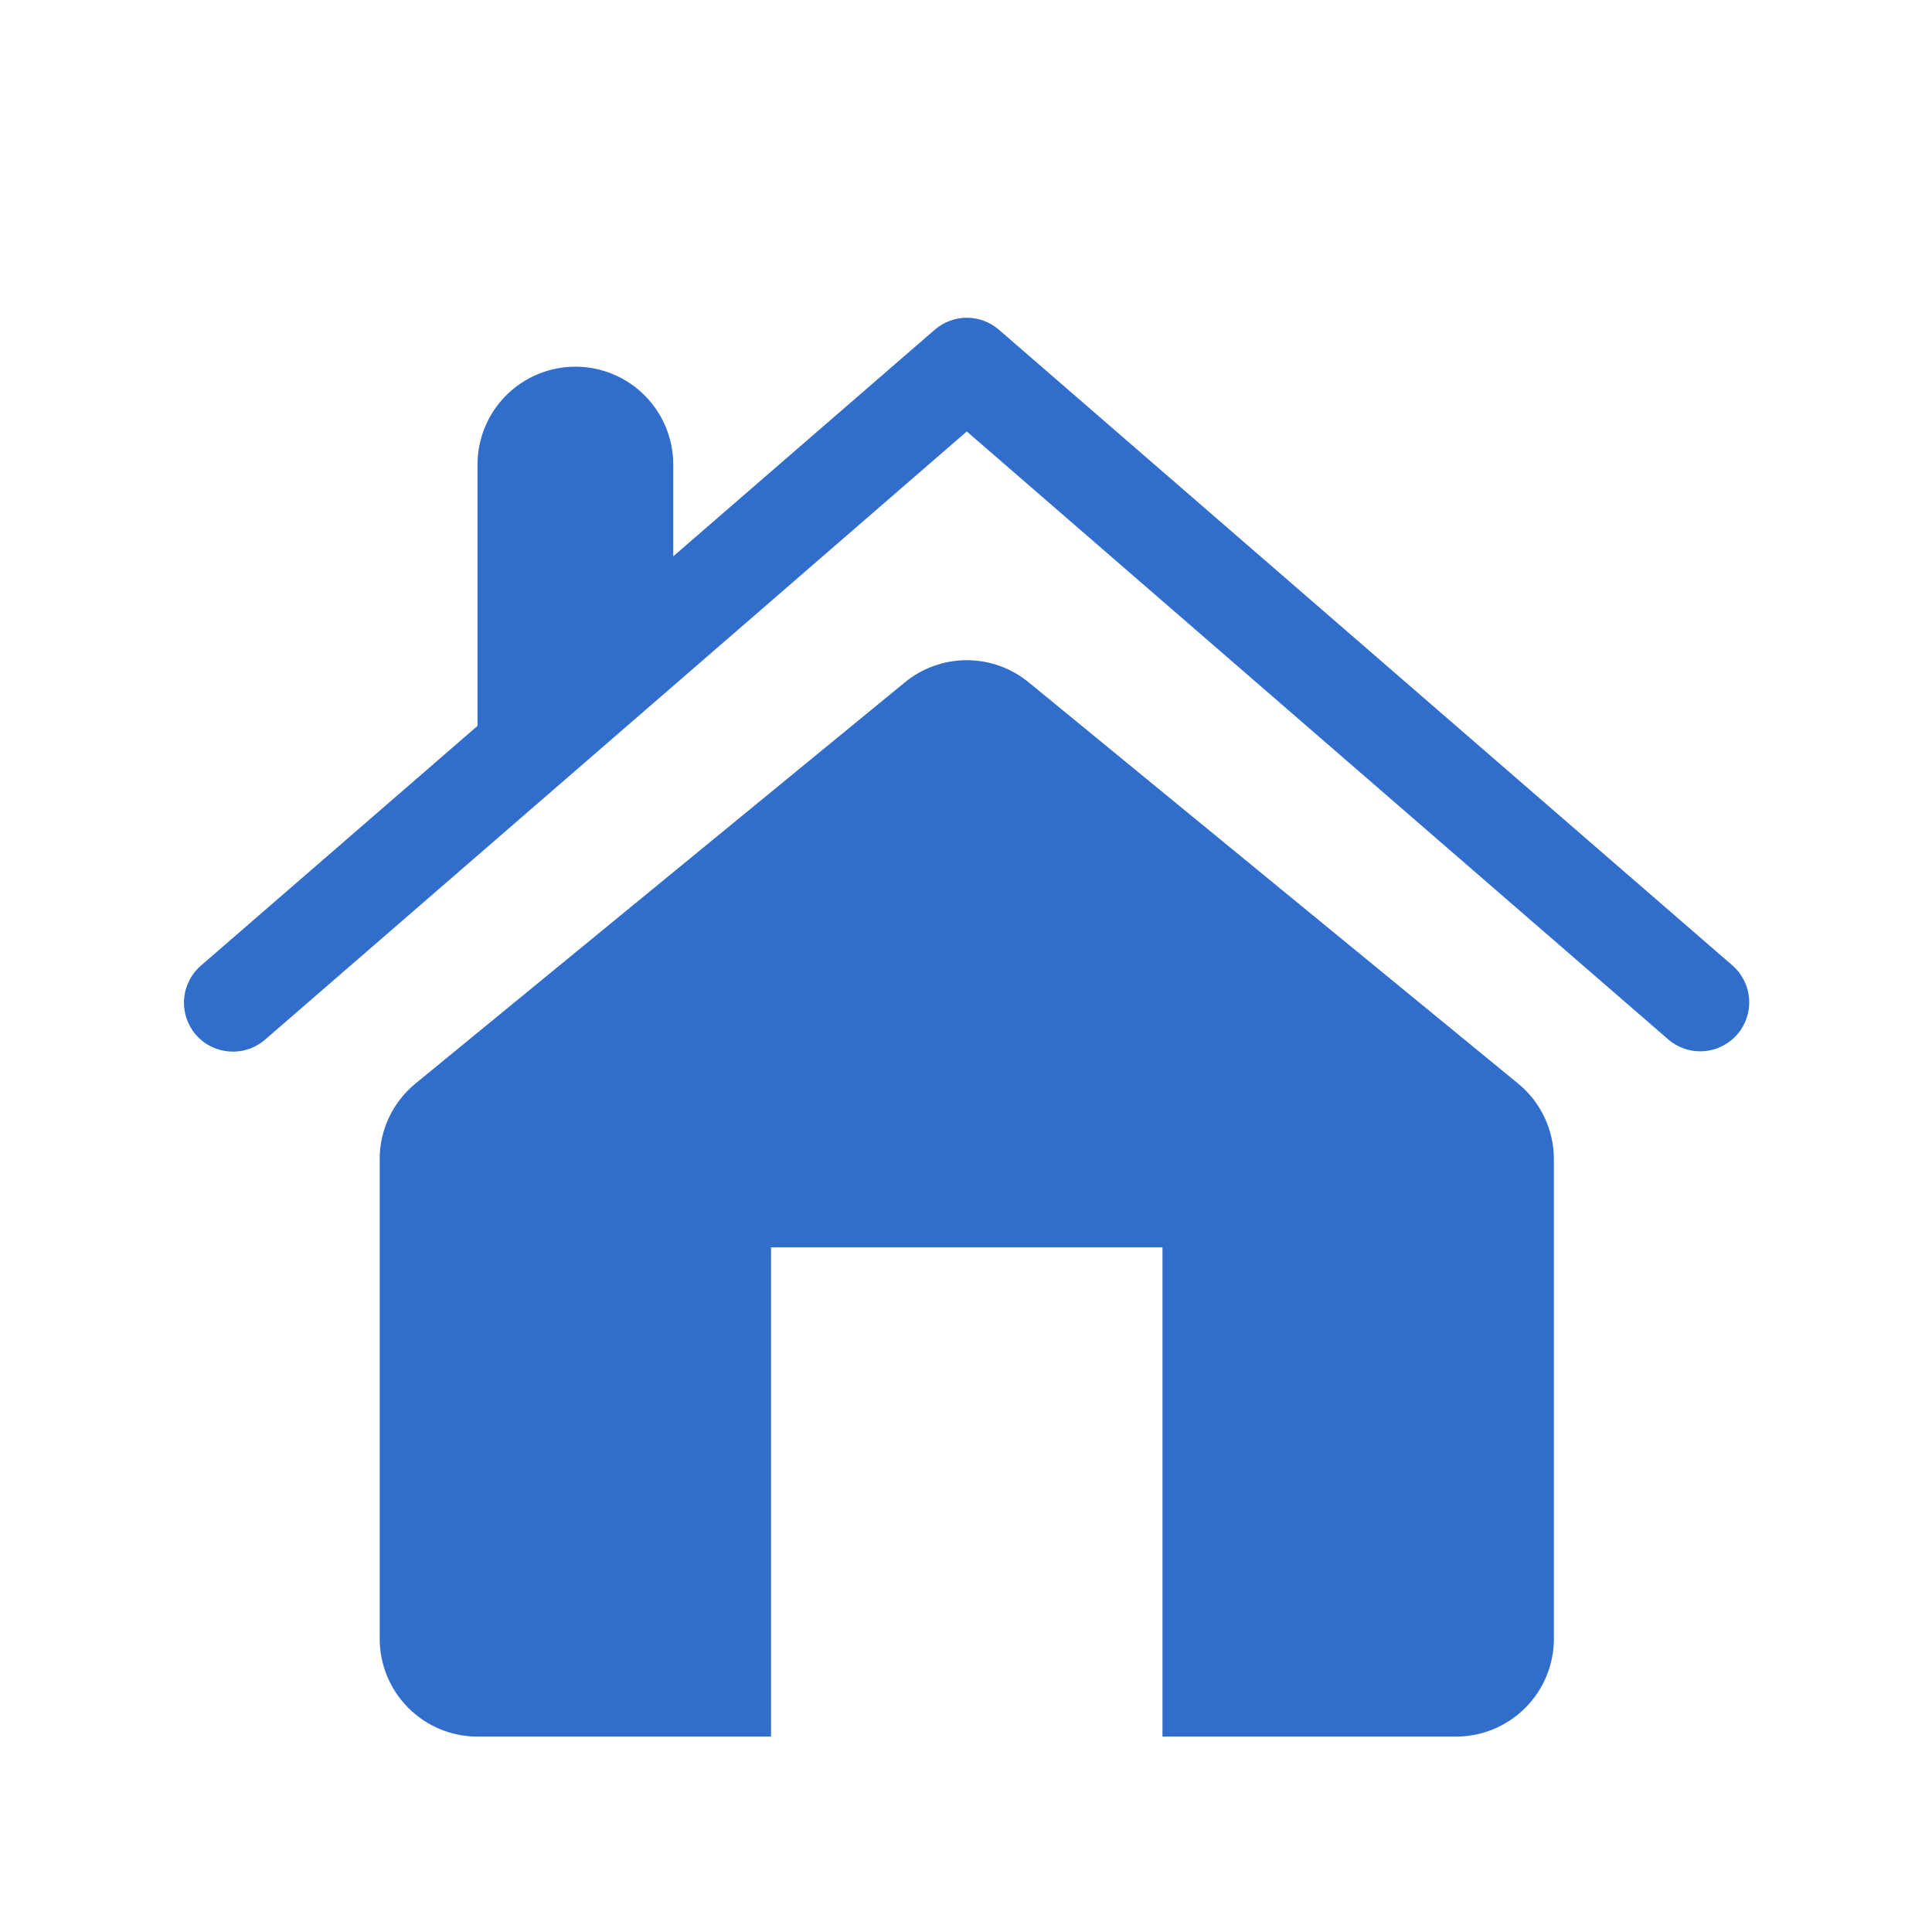 <svg width="49" height="49" viewBox="0 0 49 49" fill="none" xmlns="http://www.w3.org/2000/svg">
<g clip-path="url(#clip0_190_6580)">
<path d="M6.721 26.369L24.52 10.943L42.319 26.369C42.568 26.581 42.891 26.685 43.217 26.66C43.543 26.635 43.846 26.483 44.06 26.236C44.275 25.989 44.383 25.668 44.362 25.341C44.34 25.015 44.191 24.71 43.947 24.493L25.334 8.362C25.108 8.166 24.82 8.059 24.521 8.059C24.223 8.059 23.934 8.166 23.708 8.362L17.075 14.11V11.782C17.075 11.123 16.813 10.492 16.348 10.027C15.883 9.561 15.251 9.3 14.593 9.3C13.935 9.3 13.304 9.561 12.838 10.027C12.373 10.492 12.111 11.123 12.111 11.782V18.41L5.093 24.493C4.845 24.709 4.692 25.015 4.669 25.343C4.646 25.672 4.754 25.996 4.969 26.245C5.421 26.761 6.202 26.818 6.721 26.369ZM19.556 31.636H29.483V44.044H36.929C37.587 44.044 38.218 43.783 38.683 43.317C39.149 42.852 39.41 42.221 39.41 41.562V29.399C39.41 28.655 39.078 27.953 38.502 27.481L26.093 17.308C25.65 16.944 25.094 16.744 24.52 16.744C23.946 16.744 23.39 16.944 22.947 17.308L10.538 27.481C10.254 27.713 10.025 28.006 9.867 28.338C9.71 28.67 9.629 29.032 9.63 29.399V41.562C9.63 42.221 9.891 42.852 10.357 43.317C10.822 43.783 11.453 44.044 12.111 44.044H19.556V31.636Z" fill="#316ECC"/>
</g>
<defs>
<clipPath id="clip0_190_6580">
<rect width="40.001" height="39.708" fill="white" transform="translate(4.666 4.336)"/>
</clipPath>
</defs>
</svg>
